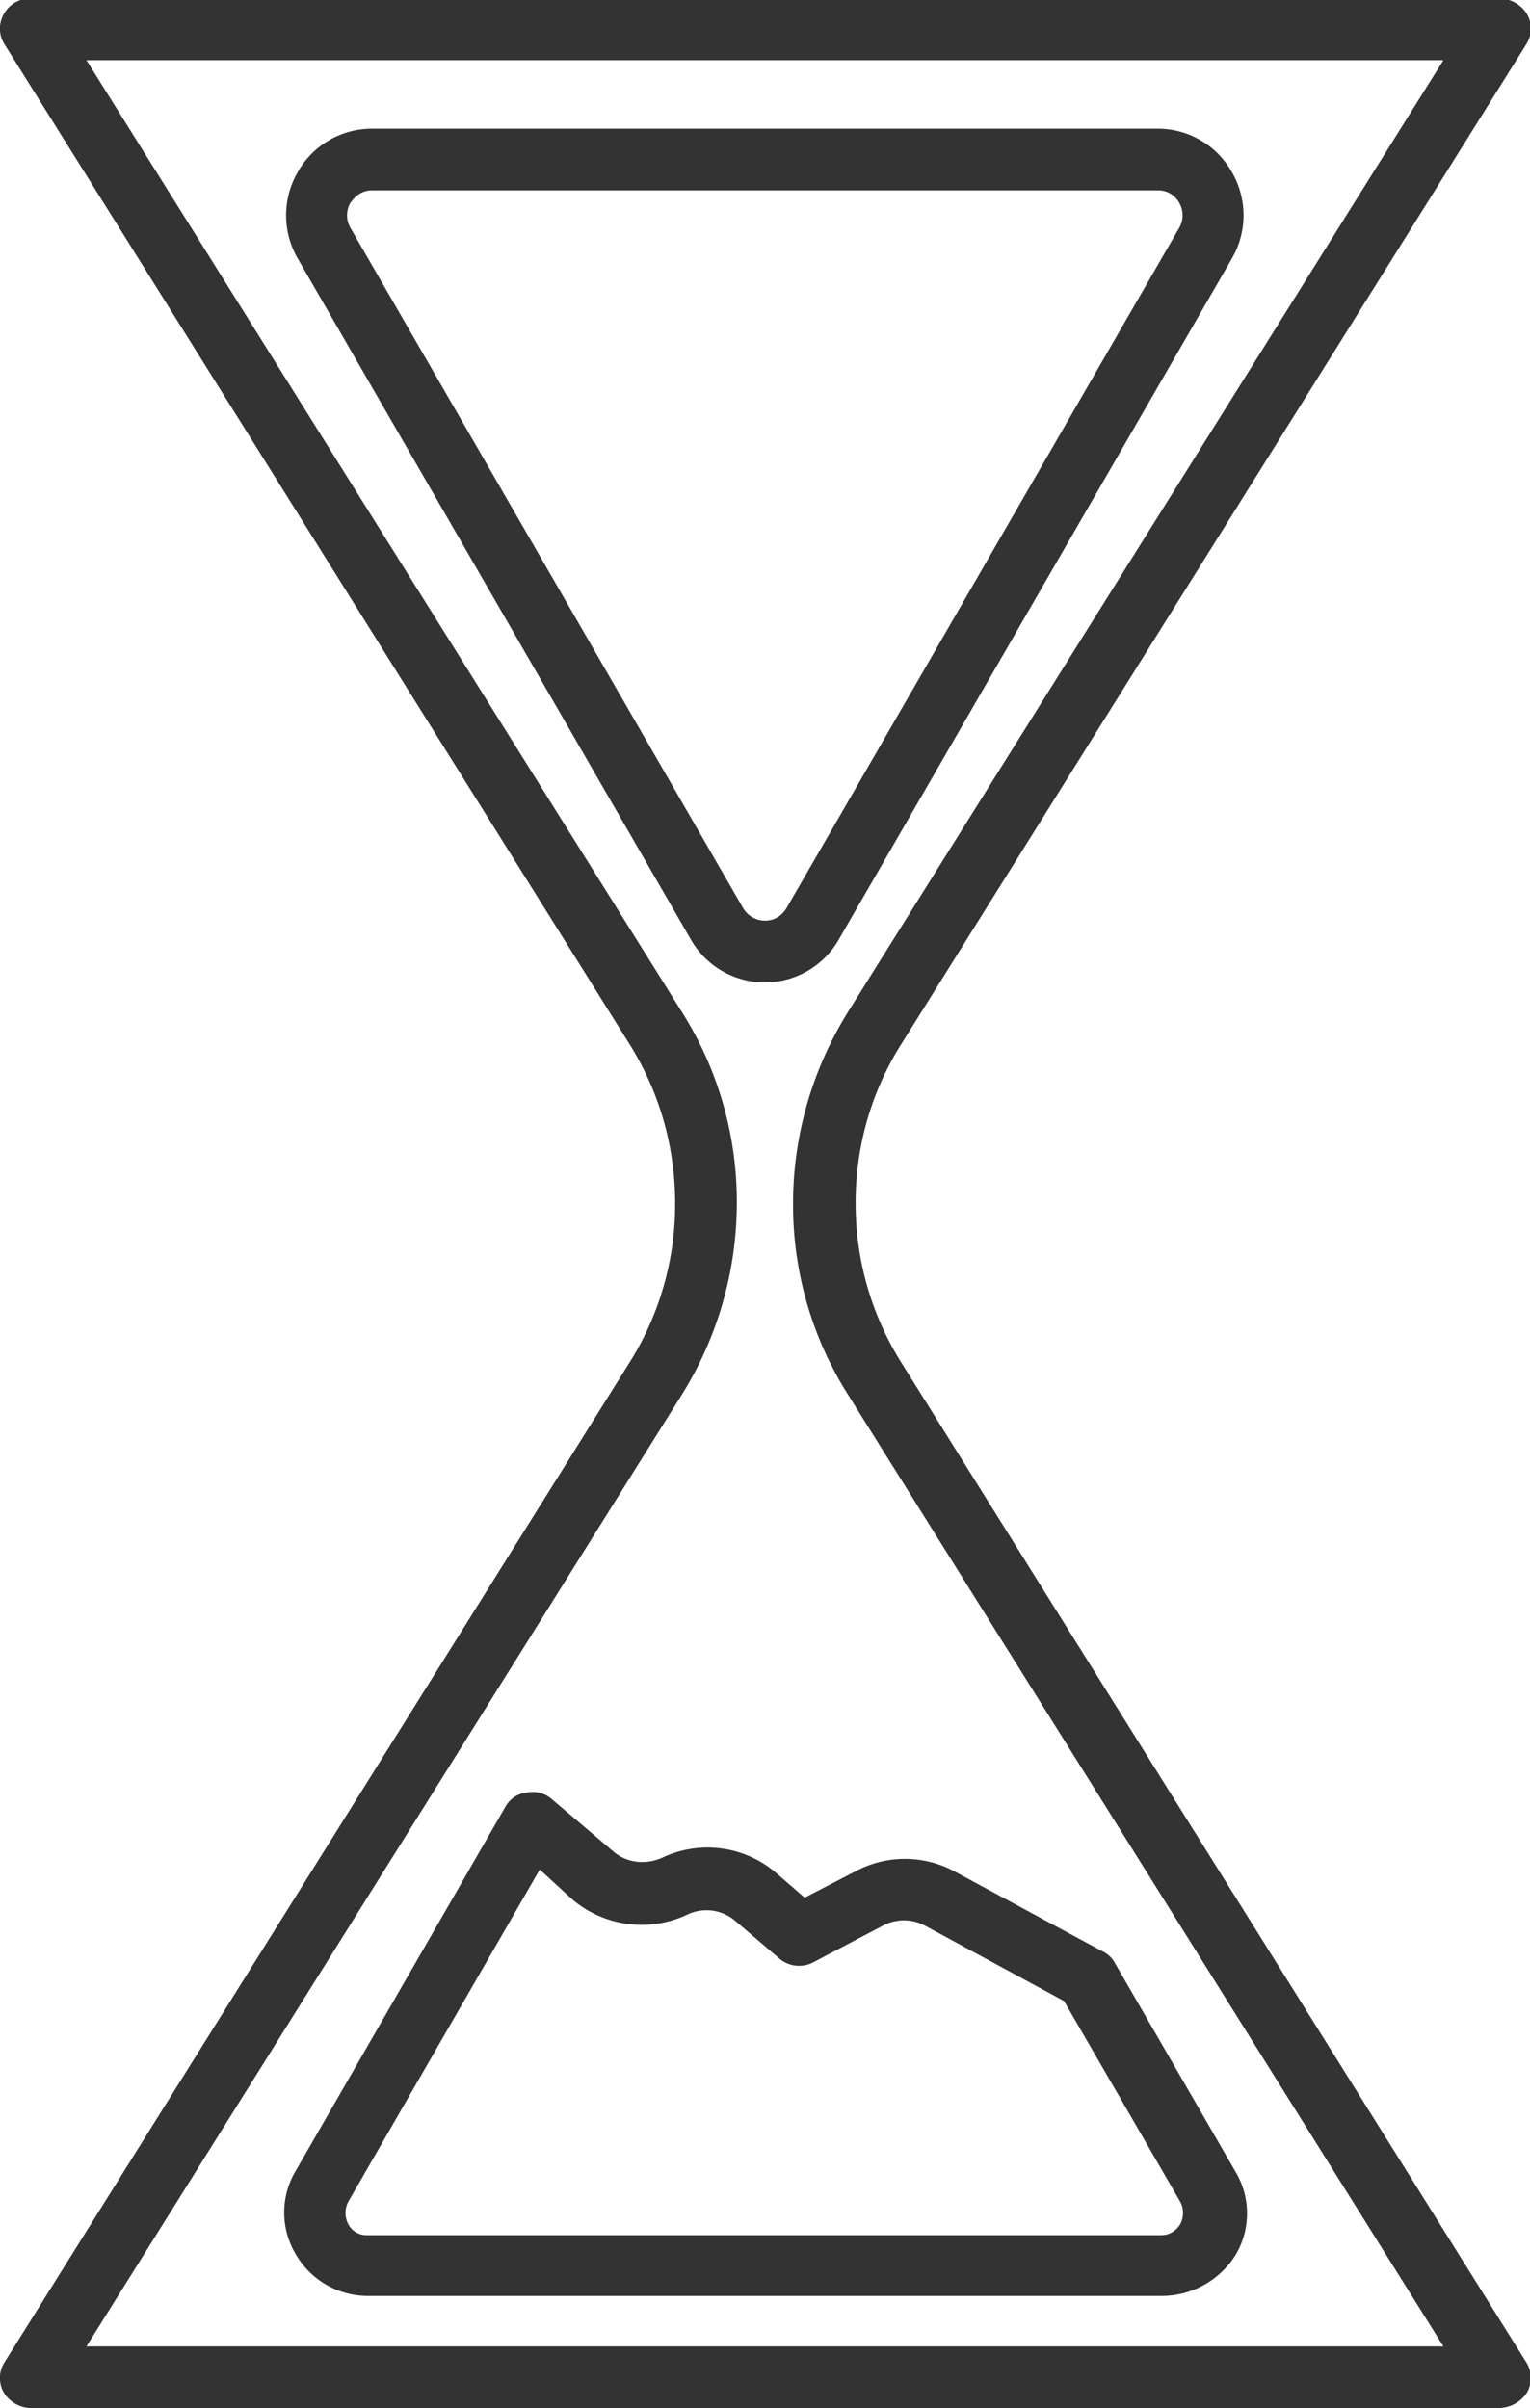 <svg width="47.031" height="74.013" viewBox="0 0 12.444 19.583" xmlns="http://www.w3.org/2000/svg"><defs><clipPath clipPathUnits="userSpaceOnUse" id="a"><path d="M0 512h512V0H0z" transform="translate(-97.178 -117.18)"/></clipPath><clipPath clipPathUnits="userSpaceOnUse" id="b"><path d="M0 512h512V0H0z" transform="translate(-103.762 -166.88)"/></clipPath><clipPath clipPathUnits="userSpaceOnUse" id="c"><path d="M0 512h512V0H0z" transform="translate(-107.628 -128.174)"/></clipPath></defs><path d="M0 0h31.266L17.535 21.945a8.173 8.173 0 0 0-1.254 4.389c0 1.546.439 3.072 1.254 4.389l13.731 21.945H0l13.731-21.945a8.176 8.176 0 0 0 1.254-4.389 8.36 8.36 0 0 0-1.254-4.389zm32.541-1.421H-1.275a.756.756 0 0 0-.627.355.672.672 0 0 0 .021.711l14.4 23.031a6.828 6.828 0 0 1 1.045 3.658c0 1.296-.355 2.55-1.045 3.657l-14.4 23.032a.673.673 0 0 0-.021.711.689.689 0 0 0 .627.355h33.837a.755.755 0 0 0 .627-.355.672.672 0 0 0-.021-.711l-14.4-23.032a6.822 6.822 0 0 1-1.045-3.657 6.88 6.88 0 0 1 1.045-3.658l14.4-23.031a.673.673 0 0 0 .021-.711.792.792 0 0 0-.648-.355" style="fill:#333;fill-opacity:1;fill-rule:nonzero;stroke:none" transform="matrix(.353 0 0 -.353 .703 19.081)" clip-path="url(#a)"/><path d="M0 0c-.293 0-.439-.209-.502-.293a.577.577 0 0 1 0-.564l9.05-15.675a.588.588 0 0 1 .502-.292c.104 0 .334.021.501.292l9.05 15.675a.575.575 0 0 1 0 .564.548.548 0 0 1-.502.293zm9.05-18.246a1.96 1.96 0 0 0-1.714 1.004l-9.05 15.675a1.983 1.983 0 0 0 0 1.985A1.96 1.96 0 0 0 0 1.421h18.099c.711 0 1.359-.376 1.714-1.003a1.983 1.983 0 0 0 0-1.985l-9.05-15.675-.606.355.606-.355a1.96 1.96 0 0 0-1.713-1.004" style="fill:#333;fill-opacity:1;fill-rule:nonzero;stroke:none" transform="matrix(.353 0 0 -.353 3.026 1.548)" clip-path="url(#b)"/><path d="m0 0-4.41-7.649a.556.556 0 0 1 0-.523.471.471 0 0 1 .439-.251h18.287c.272 0 .398.188.439.251a.553.553 0 0 1 0 .523L12.08-3.03 8.882-1.296a1.025 1.025 0 0 1-.982 0l-1.588-.836a.698.698 0 0 0-.794.084l-1.004.857a1.018 1.018 0 0 1-1.128.146A2.47 2.47 0 0 0 .752-.69zm14.337-9.823H-3.95a1.92 1.92 0 0 0-1.672.961 1.87 1.87 0 0 0 0 1.923l4.828 8.381a.647.647 0 0 0 .501.334.677.677 0 0 0 .586-.167l1.4-1.191c.313-.272.752-.313 1.128-.146a2.431 2.431 0 0 0 2.655-.376l.627-.544 1.17.606a2.408 2.408 0 0 0 2.32-.021l3.365-1.818a.62.62 0 0 0 .293-.272L16.03-6.96a1.867 1.867 0 0 0 0-1.922 2.006 2.006 0 0 0-1.693-.941" style="fill:#333;fill-opacity:1;fill-rule:nonzero;stroke:none" transform="matrix(.353 0 0 -.353 4.39 15.203)" clip-path="url(#c)"/></svg>